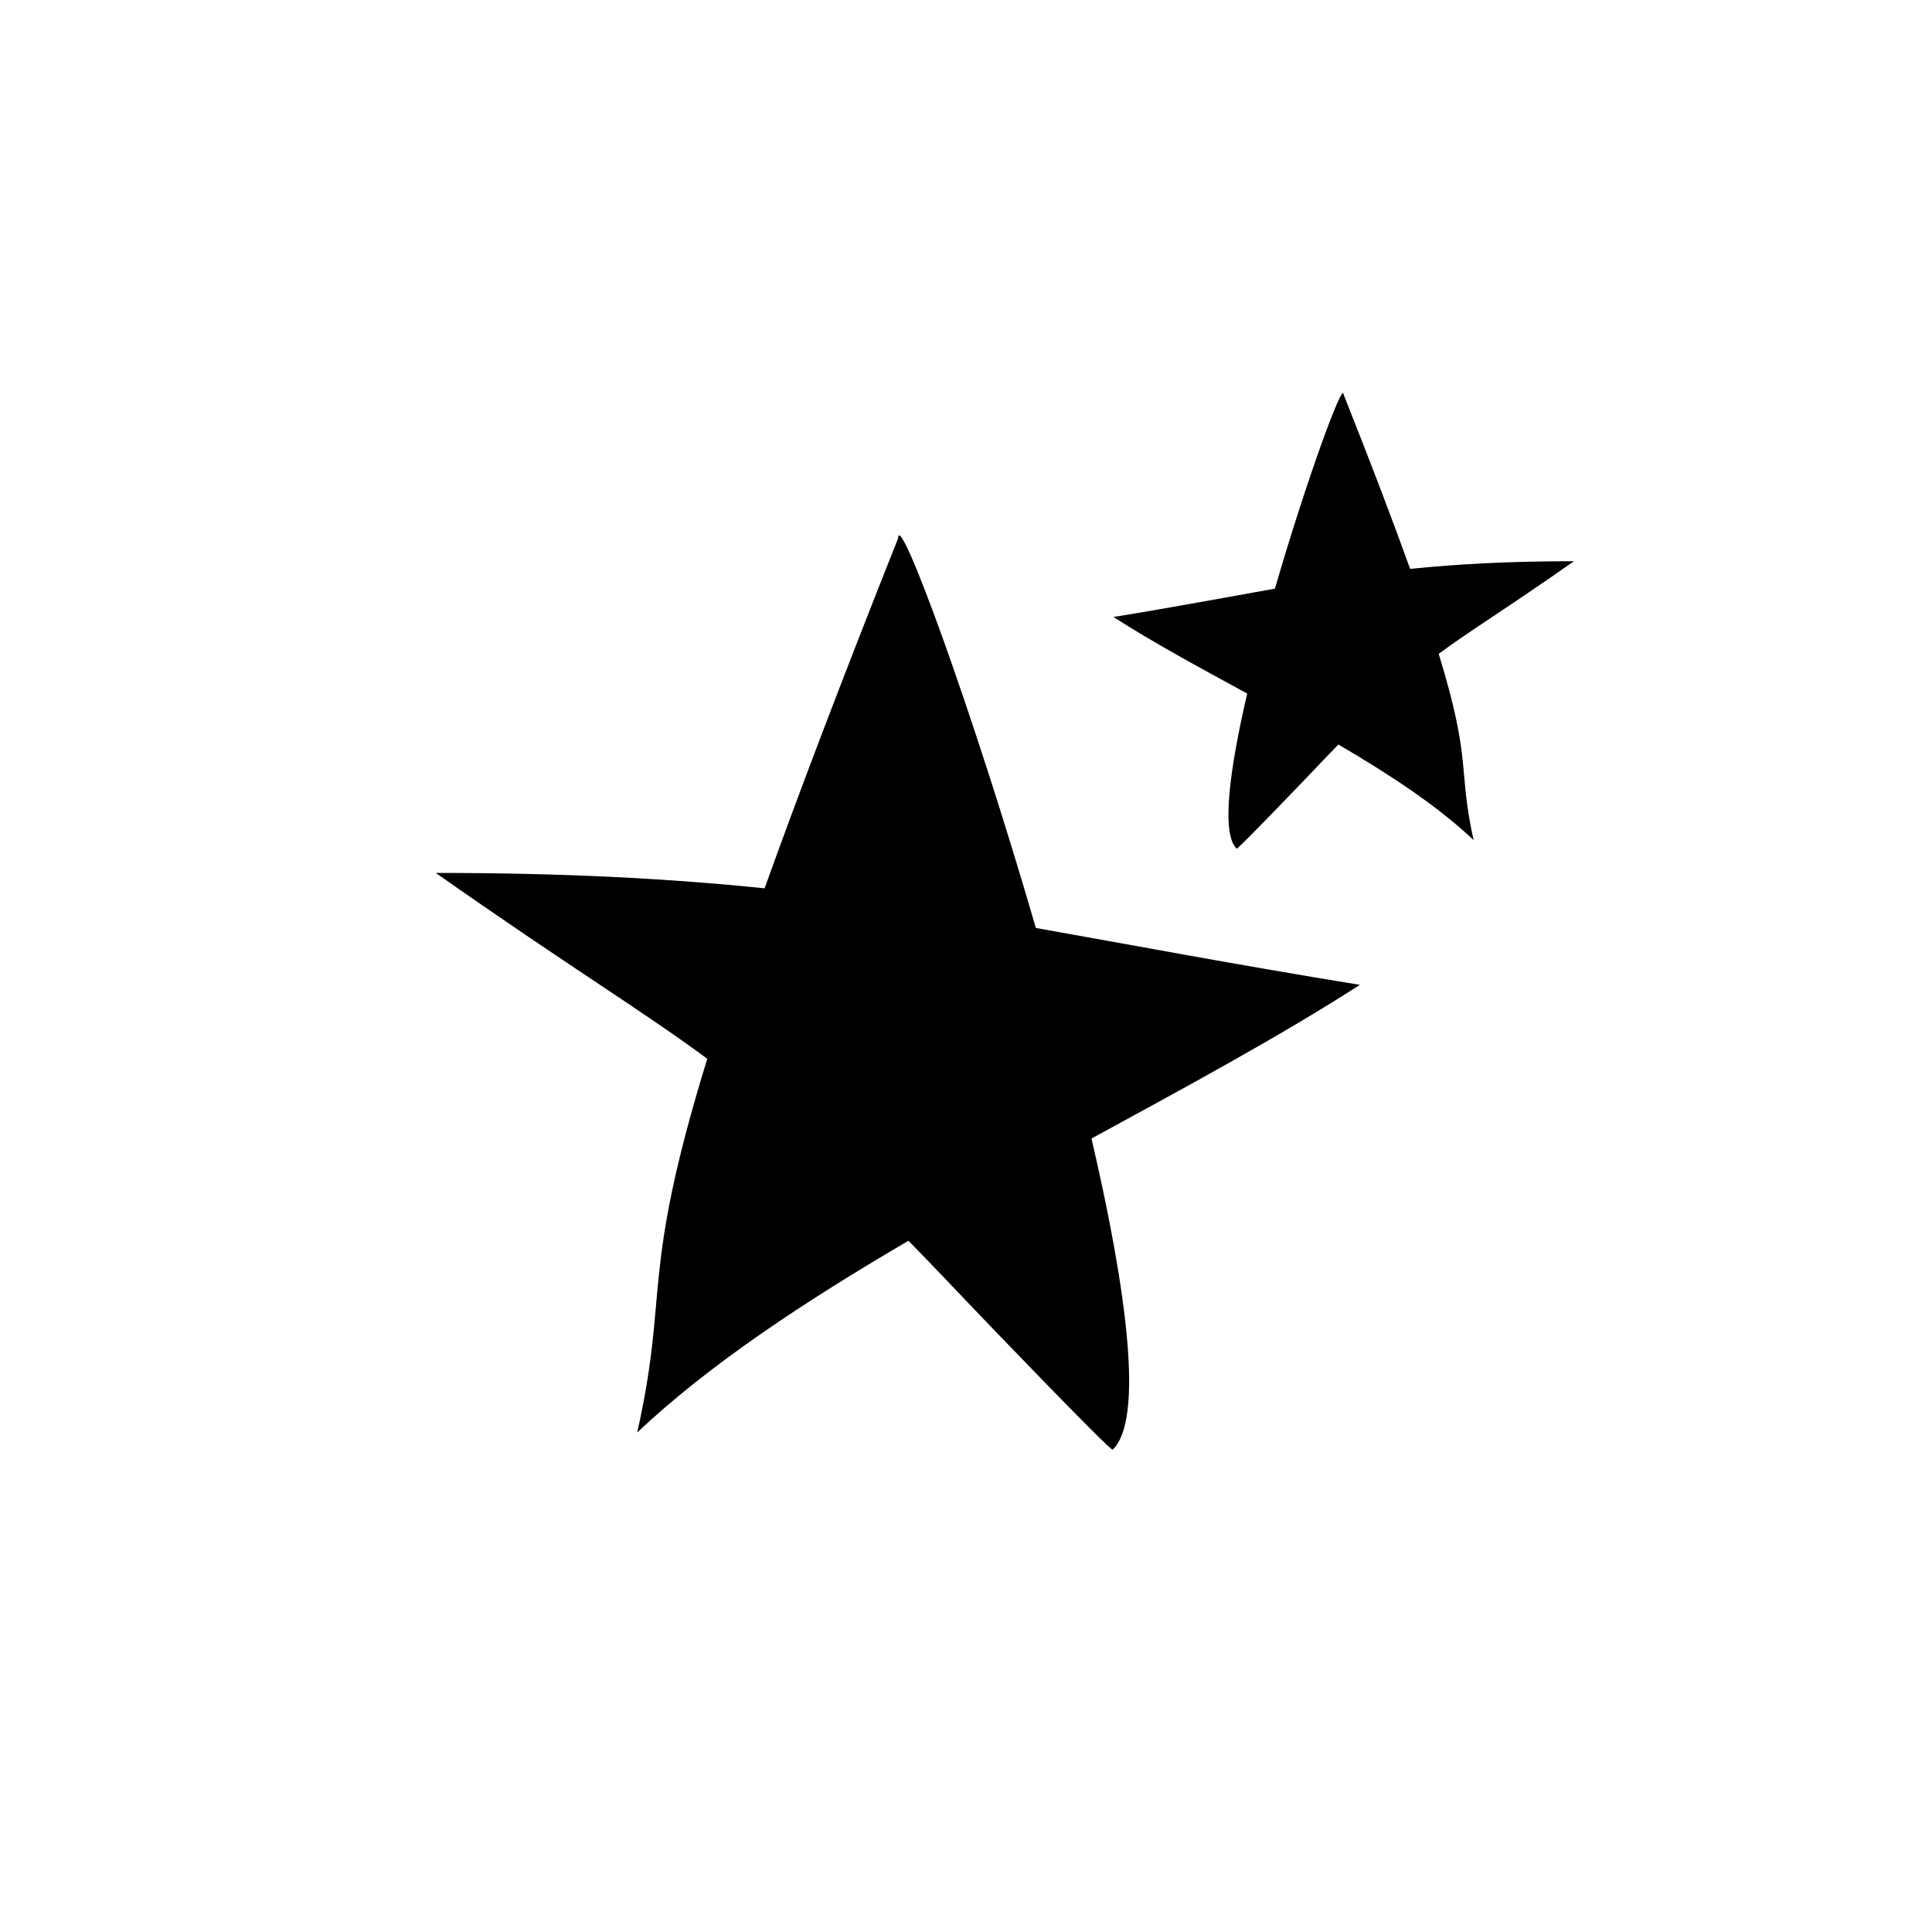<?xml version="1.0" encoding="UTF-8"?>
<!-- Uploaded to: ICON Repo, www.iconrepo.com, Generator: ICON Repo Mixer Tools -->
<svg fill="#000000" width="800px" height="800px" version="1.1" viewBox="144 144 512 512" xmlns="http://www.w3.org/2000/svg">
 <g>
  <path d="m331.43 424.58c-17.461-12.902-36.344-24.234-71.945-49.246 34.34 0 61.949 1.496 87.145 4.082 8.691-24.254 20.164-54.488 35.375-92.754 0.105-7.918 19.559 44.863 36.508 103.26 25.156 4.445 52.246 9.609 85.867 15.07-20.738 13.359-45.605 26.824-71.125 40.727 9.395 40.348 13.938 74.574 5.606 82.461-0.52 0.492-34.5-34.898-37.863-38.449-5.891-6.219-11.27-11.828-16.238-16.922-27.375 16.012-52.871 32.809-71.891 50.82 8.504-37.973 0.68-40.91 18.562-99.047z"/>
  <path d="m525.27 317.27c8.703-6.43 18.113-12.078 35.855-24.543-17.113 0-30.875 0.746-43.43 2.035-4.332-12.09-10.047-27.156-17.629-46.227-0.055-3.945-9.75 22.359-18.195 51.461-12.535 2.215-26.039 4.789-42.793 7.512 10.336 6.656 22.727 13.367 35.445 20.293-4.684 20.109-6.945 37.168-2.793 41.098 0.258 0.246 17.191-17.391 18.867-19.16 2.938-3.102 5.617-5.894 8.094-8.434 13.645 7.981 26.352 16.348 35.828 25.324-4.234-18.922-0.336-20.387-9.25-49.359z"/>
 </g>
</svg>